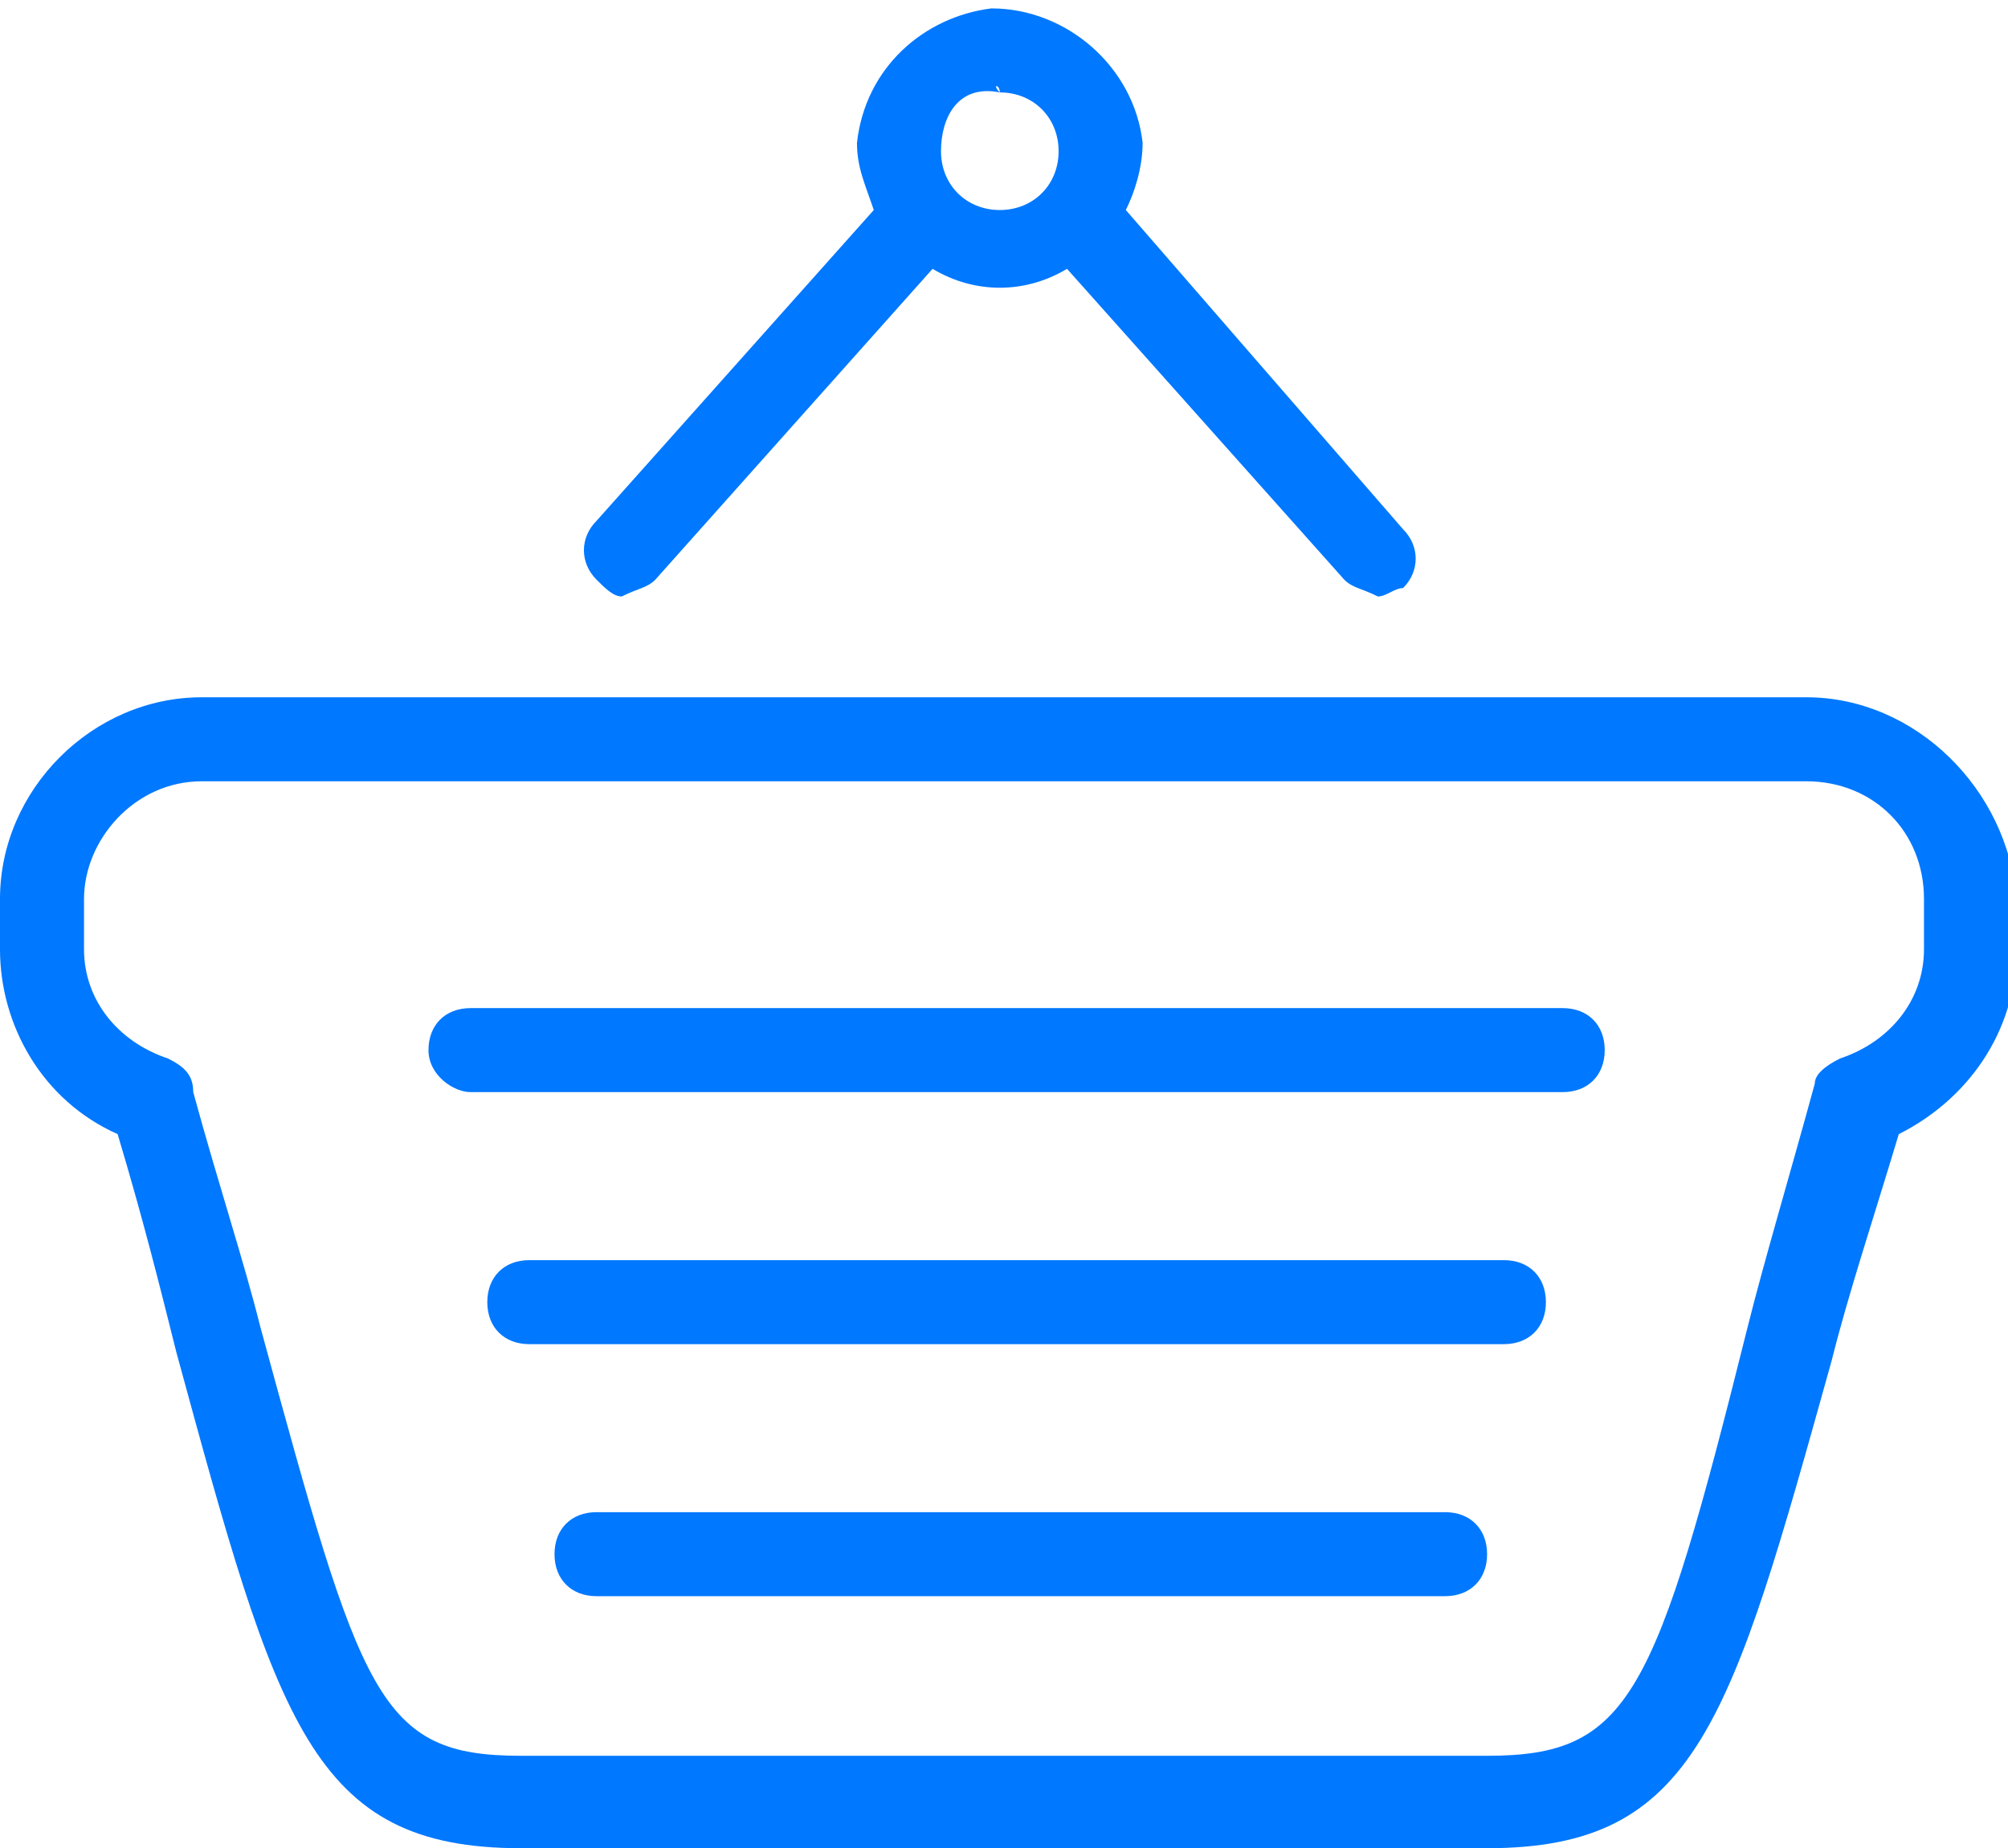 <?xml version="1.0" encoding="utf-8"?>
<!-- Generator: Adobe Illustrator 26.4.1, SVG Export Plug-In . SVG Version: 6.00 Build 0)  -->
<svg version="1.1" id="Layer_1" xmlns="http://www.w3.org/2000/svg" xmlns:xlink="http://www.w3.org/1999/xlink" x="0px" y="0px"
	 viewBox="0 0 23.9 22" style="enable-background:new 0 0 23.9 22;" xml:space="preserve">
<style type="text/css">
	.st0{fill:#0078FF;}
</style>
<g id="Layer_2_00000025409922717298853990000011481409355216877451_">
	<g id="Layer_1-2">
		<path class="st0" d="M7.4,7.1C7.6,7,7.7,7,7.8,6.9l3.3-3.7c0.5,0.3,1.1,0.3,1.6,0L16,6.9C16.1,7,16.2,7,16.4,7.1
			c0.1,0,0.2-0.1,0.3-0.1c0.2-0.2,0.2-0.5,0-0.7c0,0,0,0,0,0l-3.3-3.8c0.1-0.2,0.2-0.5,0.2-0.8c-0.1-0.9-0.9-1.6-1.8-1.6
			c-0.8,0.1-1.5,0.7-1.6,1.6c0,0.3,0.1,0.5,0.2,0.8L7.1,6.2c-0.2,0.2-0.2,0.5,0,0.7c0,0,0,0,0,0C7.2,7,7.3,7.1,7.4,7.1z M11.9,1.1
			c0.4,0,0.7,0.3,0.7,0.7s-0.3,0.7-0.7,0.7c-0.4,0-0.7-0.3-0.7-0.7c0,0,0,0,0,0C11.2,1.4,11.4,1,11.9,1.1C11.8,1,11.9,1,11.9,1.1
			L11.9,1.1z"/>
		<path class="st0" d="M17.9,15H6.3c-0.3,0-0.5,0.2-0.5,0.5c0,0.3,0.2,0.5,0.5,0.5h11.6c0.3,0,0.5-0.2,0.5-0.5
			C18.4,15.2,18.2,15,17.9,15z"/>
		<path class="st0" d="M18.6,12h-13c-0.3,0-0.5,0.2-0.5,0.5S5.4,13,5.6,13h13c0.3,0,0.5-0.2,0.5-0.5S18.9,12,18.6,12z"/>
		<path class="st0" d="M17.2,18H7.1c-0.3,0-0.5,0.2-0.5,0.5S6.8,19,7.1,19h10.1c0.3,0,0.5-0.2,0.5-0.5C17.7,18.2,17.5,18,17.2,18z"
			/>
		<path class="st0" d="M21.5,8.3H2.4C1.1,8.3,0,9.4,0,10.7v0.6c0,0.9,0.5,1.8,1.4,2.2c0.3,1,0.5,1.8,0.7,2.6C3.3,20.5,3.7,22,6.2,22
			h11.5c2.5,0,2.9-1.5,4.1-5.8c0.2-0.8,0.5-1.7,0.8-2.7c0.8-0.4,1.4-1.2,1.4-2.2v-0.6C23.9,9.4,22.8,8.3,21.5,8.3
			C21.5,8.3,21.5,8.3,21.5,8.3z M22.9,11.3c0,0.6-0.4,1.1-1,1.3c-0.2,0.1-0.3,0.2-0.3,0.3c-0.3,1.1-0.6,2.1-0.8,2.9
			c-1.1,4.4-1.4,5.1-3.1,5.1H6.2c-1.7,0-1.9-0.7-3.1-5.1C2.9,15,2.6,14.1,2.3,13c0-0.2-0.1-0.3-0.3-0.4c-0.6-0.2-1-0.7-1-1.3v-0.6
			C1,10,1.6,9.3,2.4,9.3h19.1c0.8,0,1.4,0.6,1.4,1.4c0,0,0,0,0,0V11.3z"/>
	</g>
</g>
</svg>
